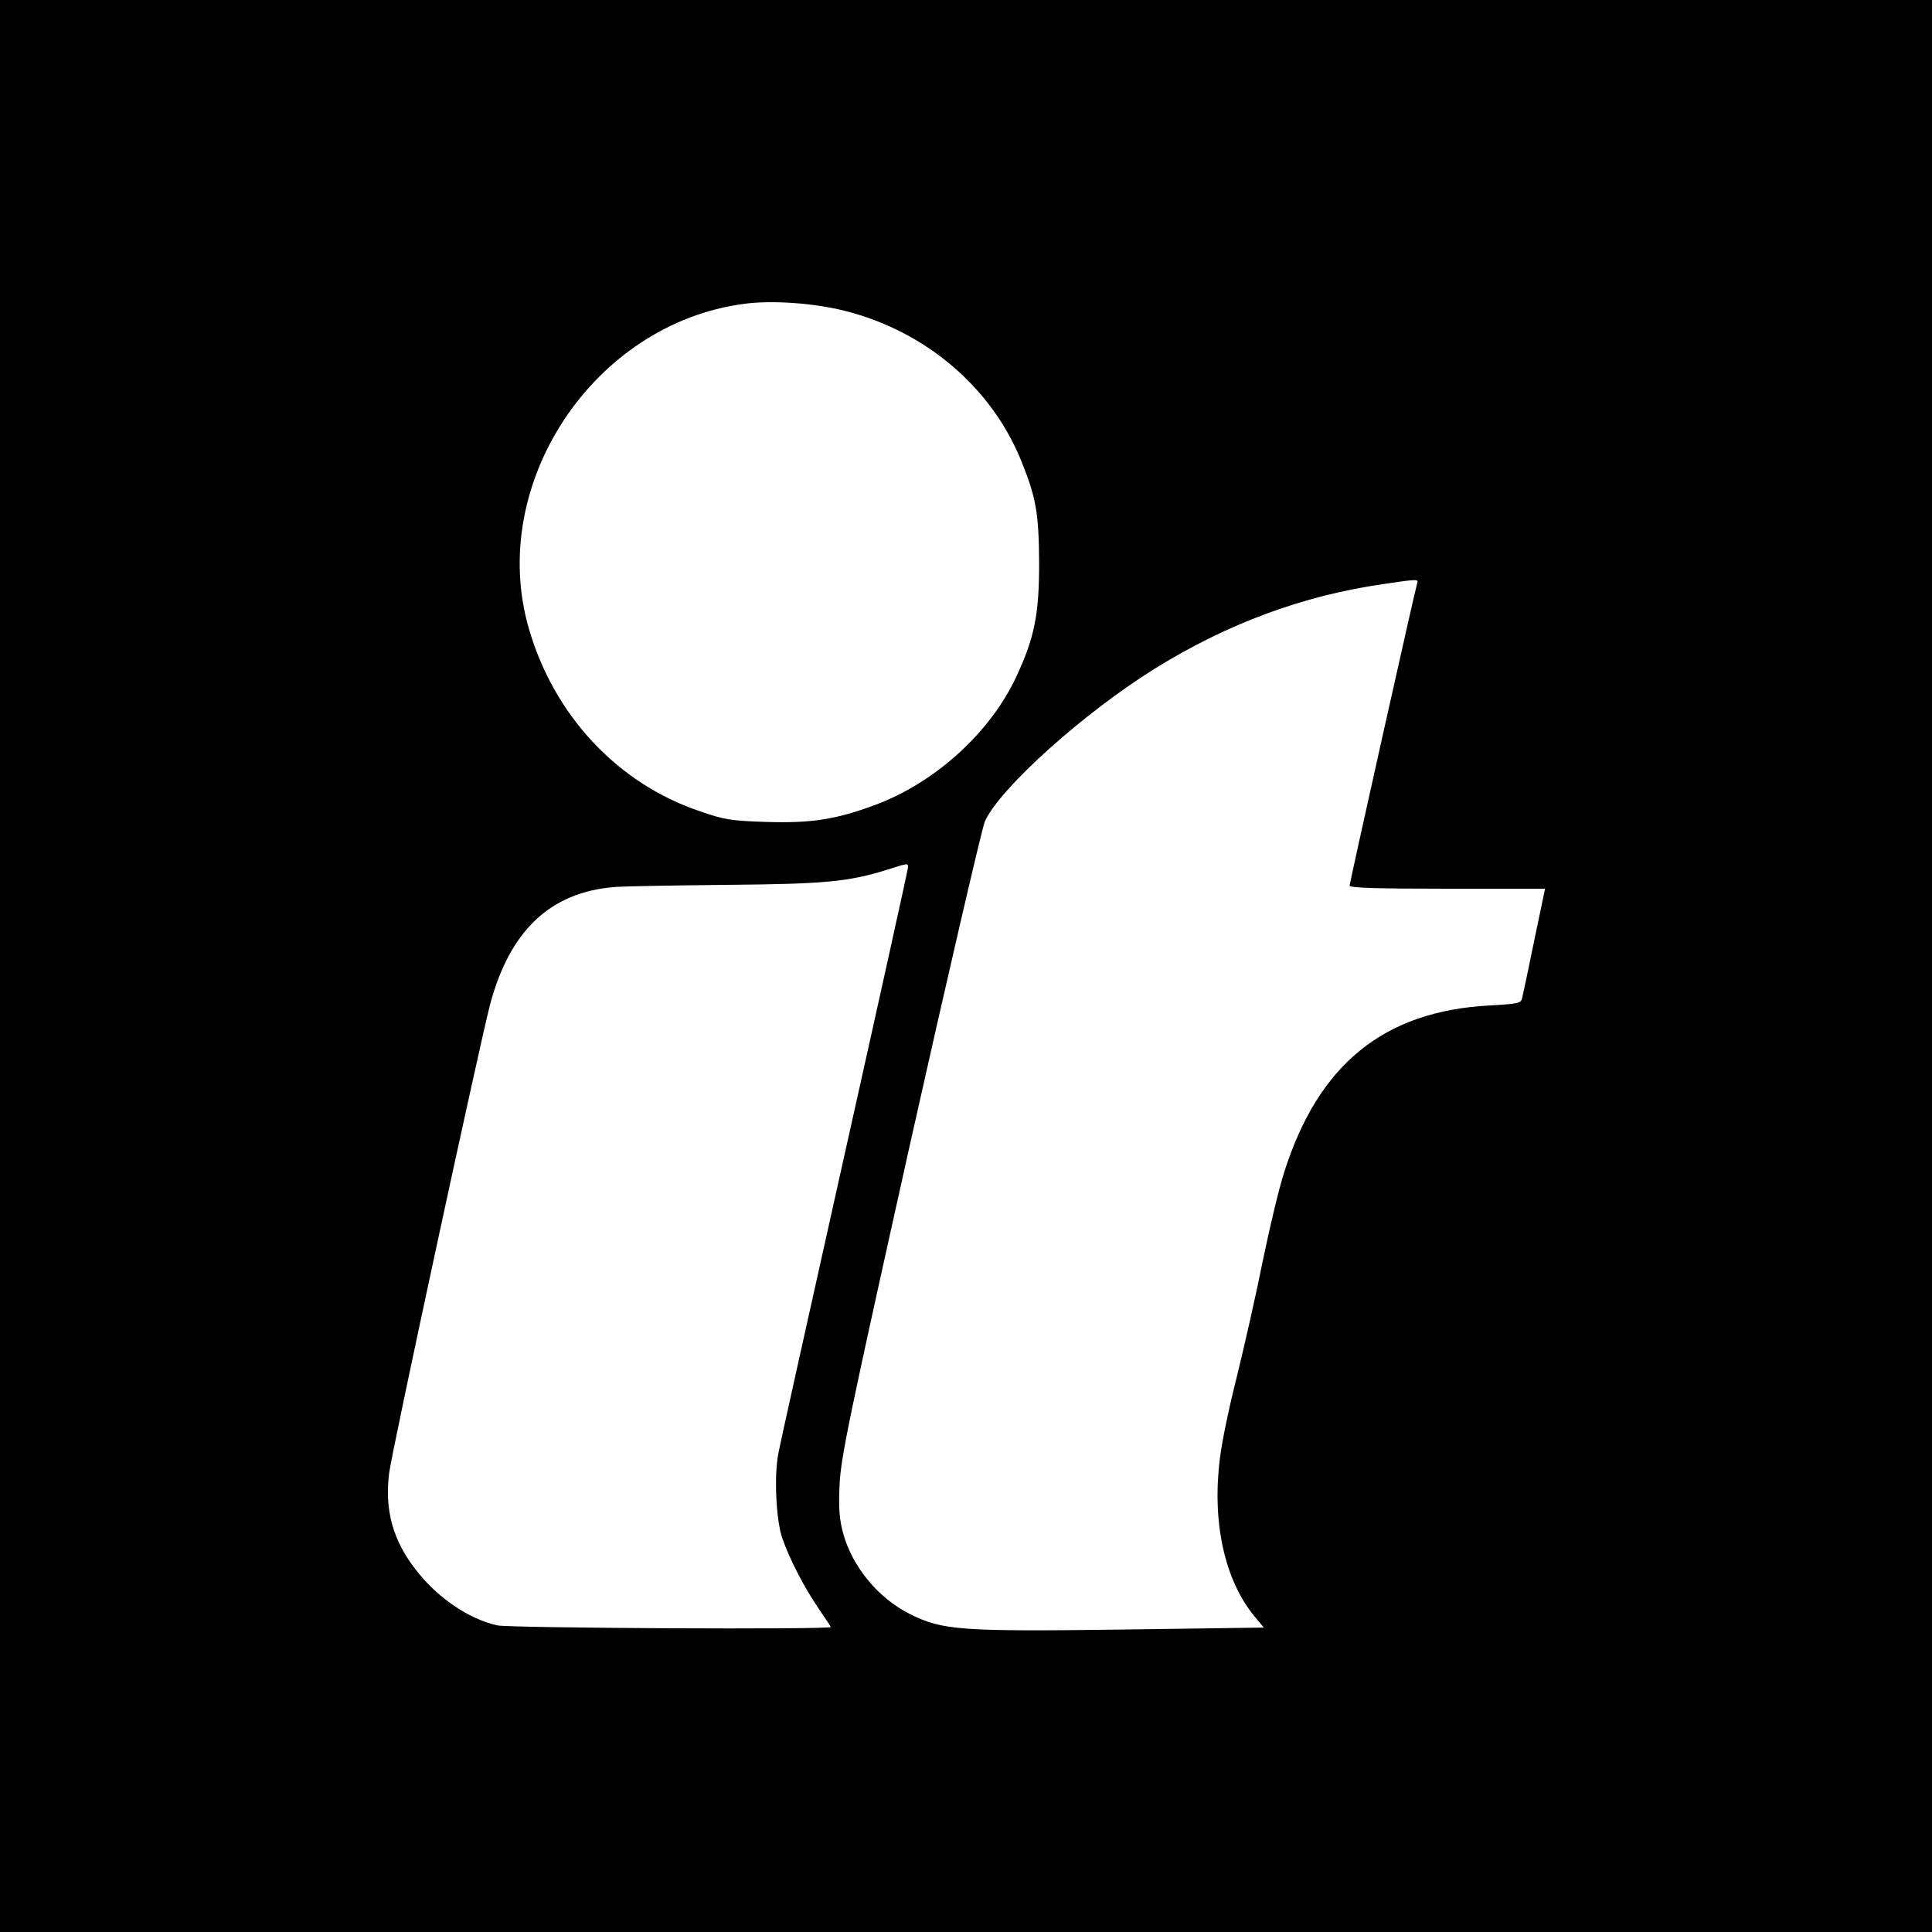 <?xml version="1.0" standalone="no"?>
<!DOCTYPE svg PUBLIC "-//W3C//DTD SVG 20010904//EN"
 "http://www.w3.org/TR/2001/REC-SVG-20010904/DTD/svg10.dtd">
<svg version="1.0" xmlns="http://www.w3.org/2000/svg"
 width="700pt" height="700pt" viewBox="0 0 700 700"
 preserveAspectRatio="xMidYMid meet">
<g transform="translate(0,700) scale(0.1,-0.1)"
fill="#000000" stroke="none">
<path d="M0 3500 l0 -3500 3500 0 3500 0 0 3500 0 3500 -3500 0 -3500 0 0
-3500z m3060 2374 c292 -73 531 -276 639 -541 55 -134 65 -194 66 -373 0 -186
-17 -270 -81 -408 -95 -207 -299 -391 -520 -471 -139 -51 -228 -64 -388 -59
-126 4 -152 8 -238 38 -300 100 -531 348 -622 663 -151 523 234 1104 779 1176
100 14 255 3 365 -25z m2075 -986 c-7 -21 -245 -1085 -245 -1097 0 -8 105 -11
354 -11 l354 0 -39 -187 c-21 -104 -41 -197 -44 -209 -4 -19 -13 -21 -117 -27
-384 -20 -622 -213 -746 -607 -17 -52 -51 -194 -76 -315 -24 -121 -67 -310
-94 -420 -28 -110 -56 -244 -62 -299 -29 -230 16 -439 125 -572 l34 -41 -502
-7 c-596 -8 -663 -3 -780 56 -115 57 -209 172 -242 292 -14 52 -17 89 -13 178
5 100 34 239 256 1236 138 617 260 1141 270 1165 53 120 358 394 617 555 263
163 536 264 828 306 121 18 127 18 122 4z m-1845 -1030 c0 -7 -103 -473 -229
-1037 -126 -565 -235 -1054 -241 -1088 -16 -81 -8 -244 15 -308 26 -75 82
-182 131 -253 24 -35 44 -65 44 -67 0 -10 -1166 -4 -1209 6 -104 24 -216 100
-294 201 -84 107 -114 218 -97 351 10 81 325 1539 365 1695 71 269 218 409
450 428 33 3 215 6 405 8 360 3 443 11 585 55 74 24 75 24 75 9z"/>
</g>
</svg>
